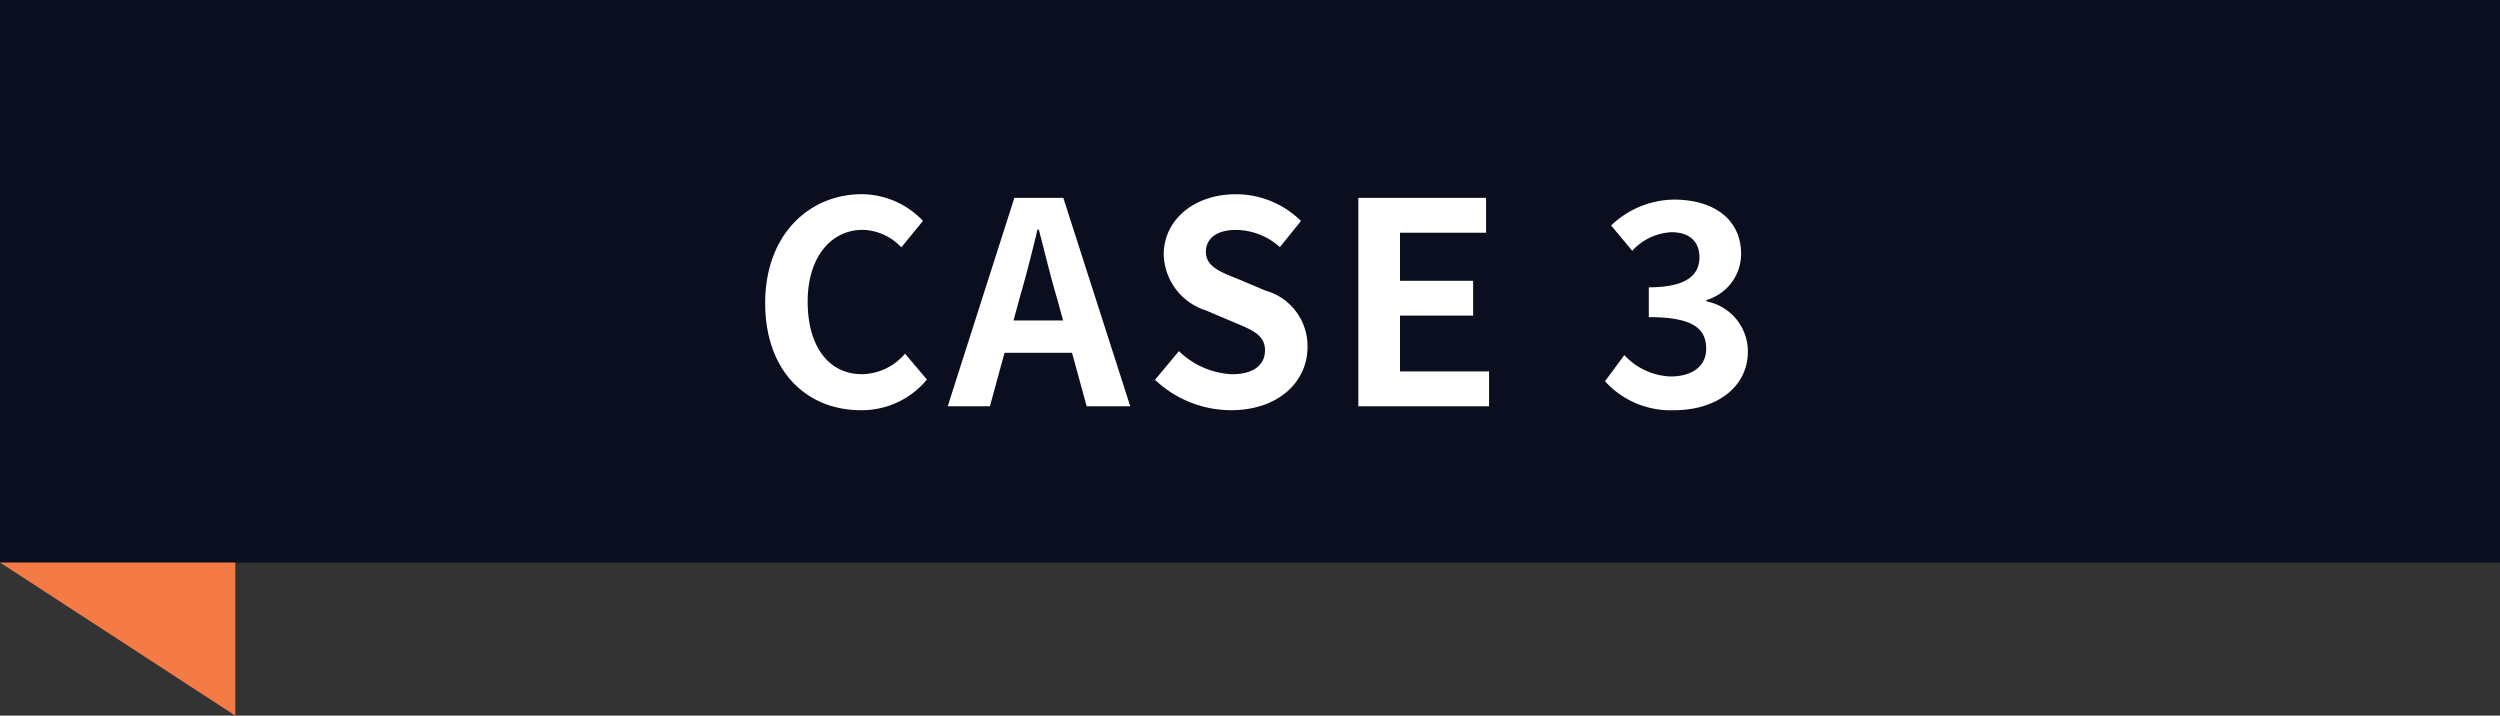<svg xmlns="http://www.w3.org/2000/svg" width="160" height="45.799" viewBox="0 0 160 45.799">
  <rect x="0" y="0" width="160" height="45.799" fill="#333333" stroke="none"/>
  <g id="case3" transform="translate(-1714 -14767.295)">
    <path id="パス_1735" data-name="パス 1735" d="M0,0,15.059,9.8v36L0,36Z" transform="translate(1714 14767.295)" fill="#f47b45"/>
    <path id="パス_4851" data-name="パス 4851" d="M0,0H160V36H0Z" transform="translate(1714 14767.295)" fill="#0a0e1f"/>
    <path id="パス_4852" data-name="パス 4852" d="M7.074.252A5.391,5.391,0,0,0,11.322-1.71l-1.4-1.656A3.674,3.674,0,0,1,7.164-2.052C5.058-2.052,3.69-3.8,3.69-6.7c0-2.862,1.512-4.59,3.528-4.59A3.509,3.509,0,0,1,9.684-10.17l1.386-1.692a5.433,5.433,0,0,0-3.906-1.71C3.8-13.572.972-11,.972-6.606.972-2.16,3.708.252,7.074.252Zm10.188-7.2c.4-1.386.792-2.9,1.134-4.356h.09c.378,1.44.738,2.97,1.152,4.356l.4,1.458H16.866ZM12.654,0h2.7l.936-3.42h4.32L21.546,0h2.79L20.052-13.338H16.92ZM30.78.252c3.078,0,4.9-1.854,4.9-4.032A3.68,3.68,0,0,0,32.994-7.4l-1.746-.738c-1.134-.45-2.07-.792-2.07-1.746,0-.882.738-1.4,1.908-1.4a4.249,4.249,0,0,1,2.826,1.1l1.35-1.674a5.911,5.911,0,0,0-4.176-1.71c-2.7,0-4.608,1.674-4.608,3.852a3.859,3.859,0,0,0,2.7,3.582l1.782.756c1.188.5,2,.81,2,1.8,0,.936-.738,1.53-2.124,1.53A5.241,5.241,0,0,1,27.45-3.528L25.92-1.692A7.1,7.1,0,0,0,30.78.252ZM38.934,0H47.3V-2.232H41.6V-5.8h4.68V-8.028H41.6v-3.078h5.508v-2.232H38.934Zm20.25.252c2.538,0,4.68-1.386,4.68-3.762a3.267,3.267,0,0,0-2.646-3.2V-6.8a3.087,3.087,0,0,0,2.214-2.934c0-2.232-1.746-3.492-4.32-3.492a5.928,5.928,0,0,0-4,1.656l1.35,1.62a3.644,3.644,0,0,1,2.52-1.188c1.134,0,1.782.594,1.782,1.6,0,1.116-.792,1.926-3.24,1.926v1.908c2.9,0,3.672.774,3.672,2.034,0,1.116-.918,1.764-2.268,1.764a4.231,4.231,0,0,1-2.97-1.368L54.72-1.6A5.662,5.662,0,0,0,59.184.252Z" transform="translate(1762 14793.295)" fill="#fff"/>
  </g>
</svg>
